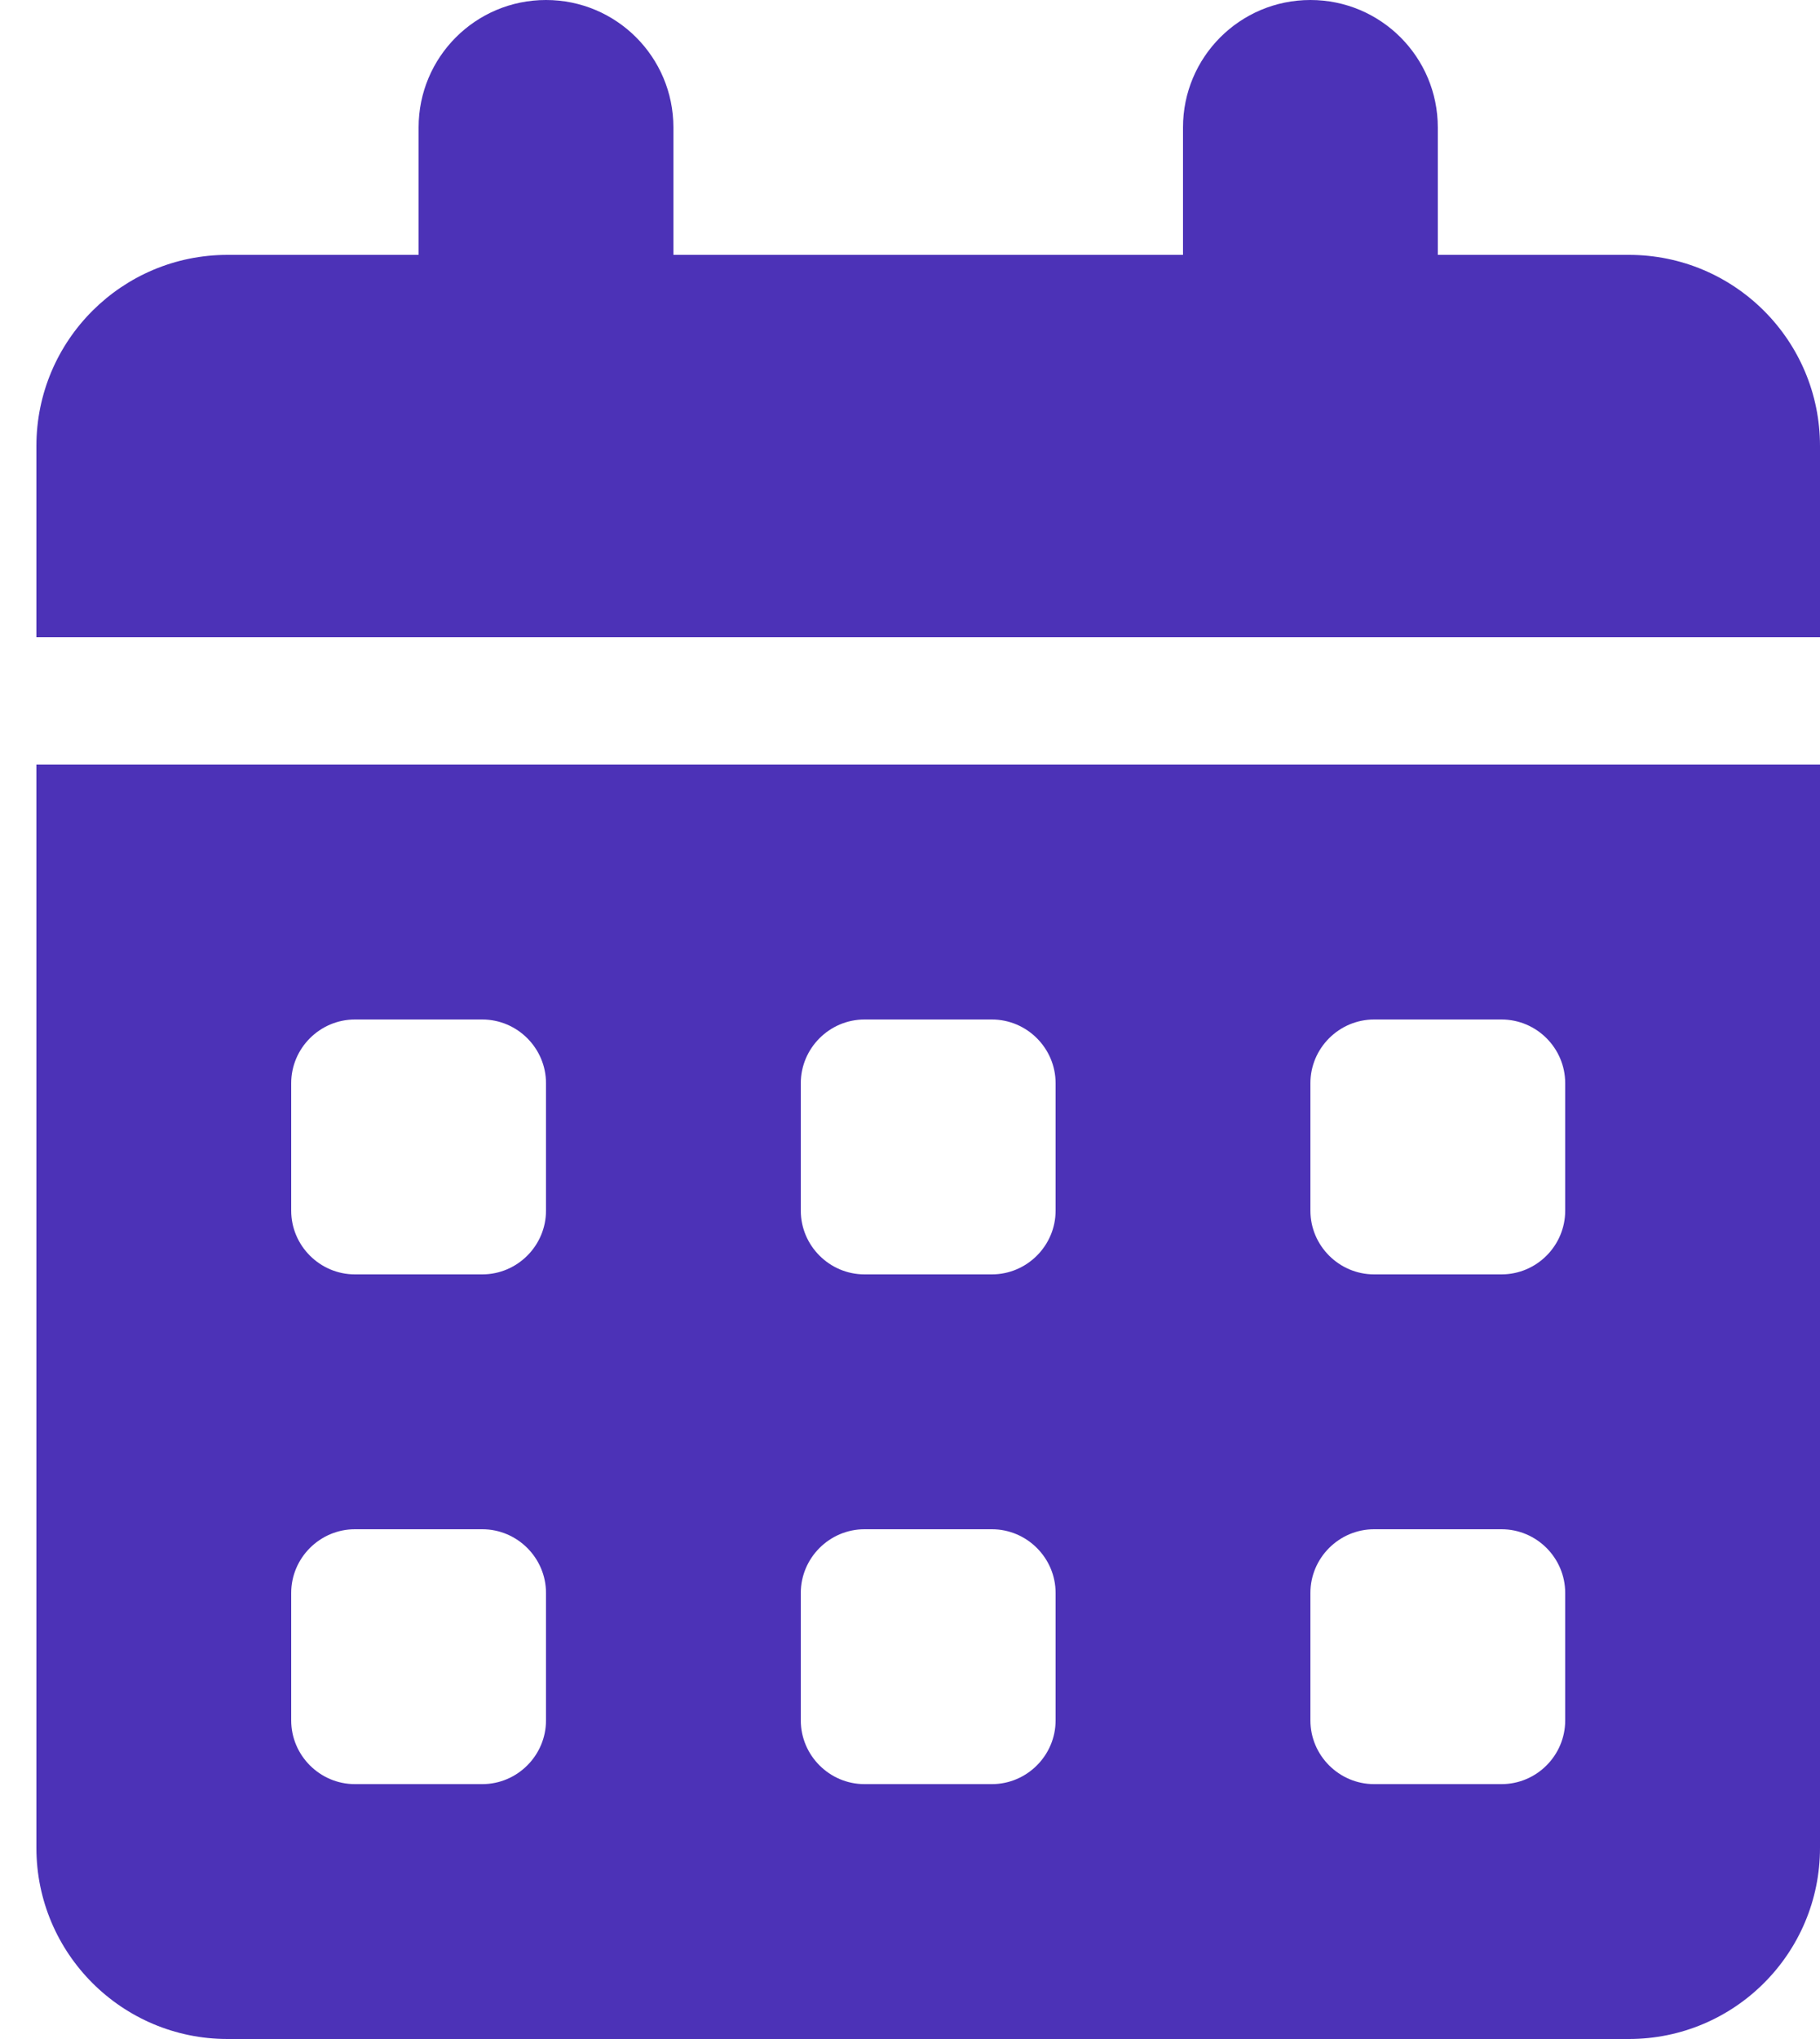 <svg width="25" height="28" viewBox="0 0 25 28" fill="none" xmlns="http://www.w3.org/2000/svg">
<path d="M16.25 1.75V3.5H9.25V1.75C9.25 0.784 8.468 0 7.5 0C6.532 0 5.75 0.784 5.75 1.75V3.5H3.125C1.676 3.5 0.5 4.675 0.5 6.125V8.75H25V6.125C25 4.675 23.825 3.5 22.375 3.5H19.75V1.75C19.75 0.784 18.968 0 18 0C17.032 0 16.25 0.784 16.25 1.75ZM25 10.5H0.5V25.375C0.5 26.824 1.676 28 3.125 28H22.375C23.825 28 25 26.824 25 25.375V10.5ZM21.5 16.625C21.5 17.106 21.108 17.5 20.625 17.5H18.875C18.394 17.5 18 17.106 18 16.625V14.875C18 14.394 18.394 14 18.875 14H20.625C21.108 14 21.5 14.394 21.5 14.875V16.625ZM14.5 16.625C14.5 17.106 14.106 17.5 13.625 17.5H11.875C11.394 17.5 11 17.106 11 16.625V14.875C11 14.394 11.394 14 11.875 14H13.625C14.106 14 14.5 14.394 14.5 14.875V16.625ZM6.625 14C7.106 14 7.5 14.394 7.5 14.875V16.625C7.5 17.106 7.106 17.5 6.625 17.5H4.875C4.394 17.5 4 17.106 4 16.625V14.875C4 14.394 4.394 14 4.875 14H6.625ZM21.5 23.625C21.5 24.106 21.108 24.5 20.625 24.5H18.875C18.394 24.5 18 24.106 18 23.625V21.875C18 21.394 18.394 21 18.875 21H20.625C21.108 21 21.5 21.394 21.5 21.875V23.625ZM13.625 21C14.106 21 14.5 21.394 14.5 21.875V23.625C14.5 24.106 14.106 24.5 13.625 24.5H11.875C11.394 24.5 11 24.106 11 23.625V21.875C11 21.394 11.394 21 11.875 21H13.625ZM7.5 23.625C7.5 24.106 7.106 24.5 6.625 24.5H4.875C4.394 24.5 4 24.106 4 23.625V21.875C4 21.394 4.394 21 4.875 21H6.625C7.106 21 7.5 21.394 7.5 21.875V23.625Z" fill="#4C32B7"/>
</svg>
